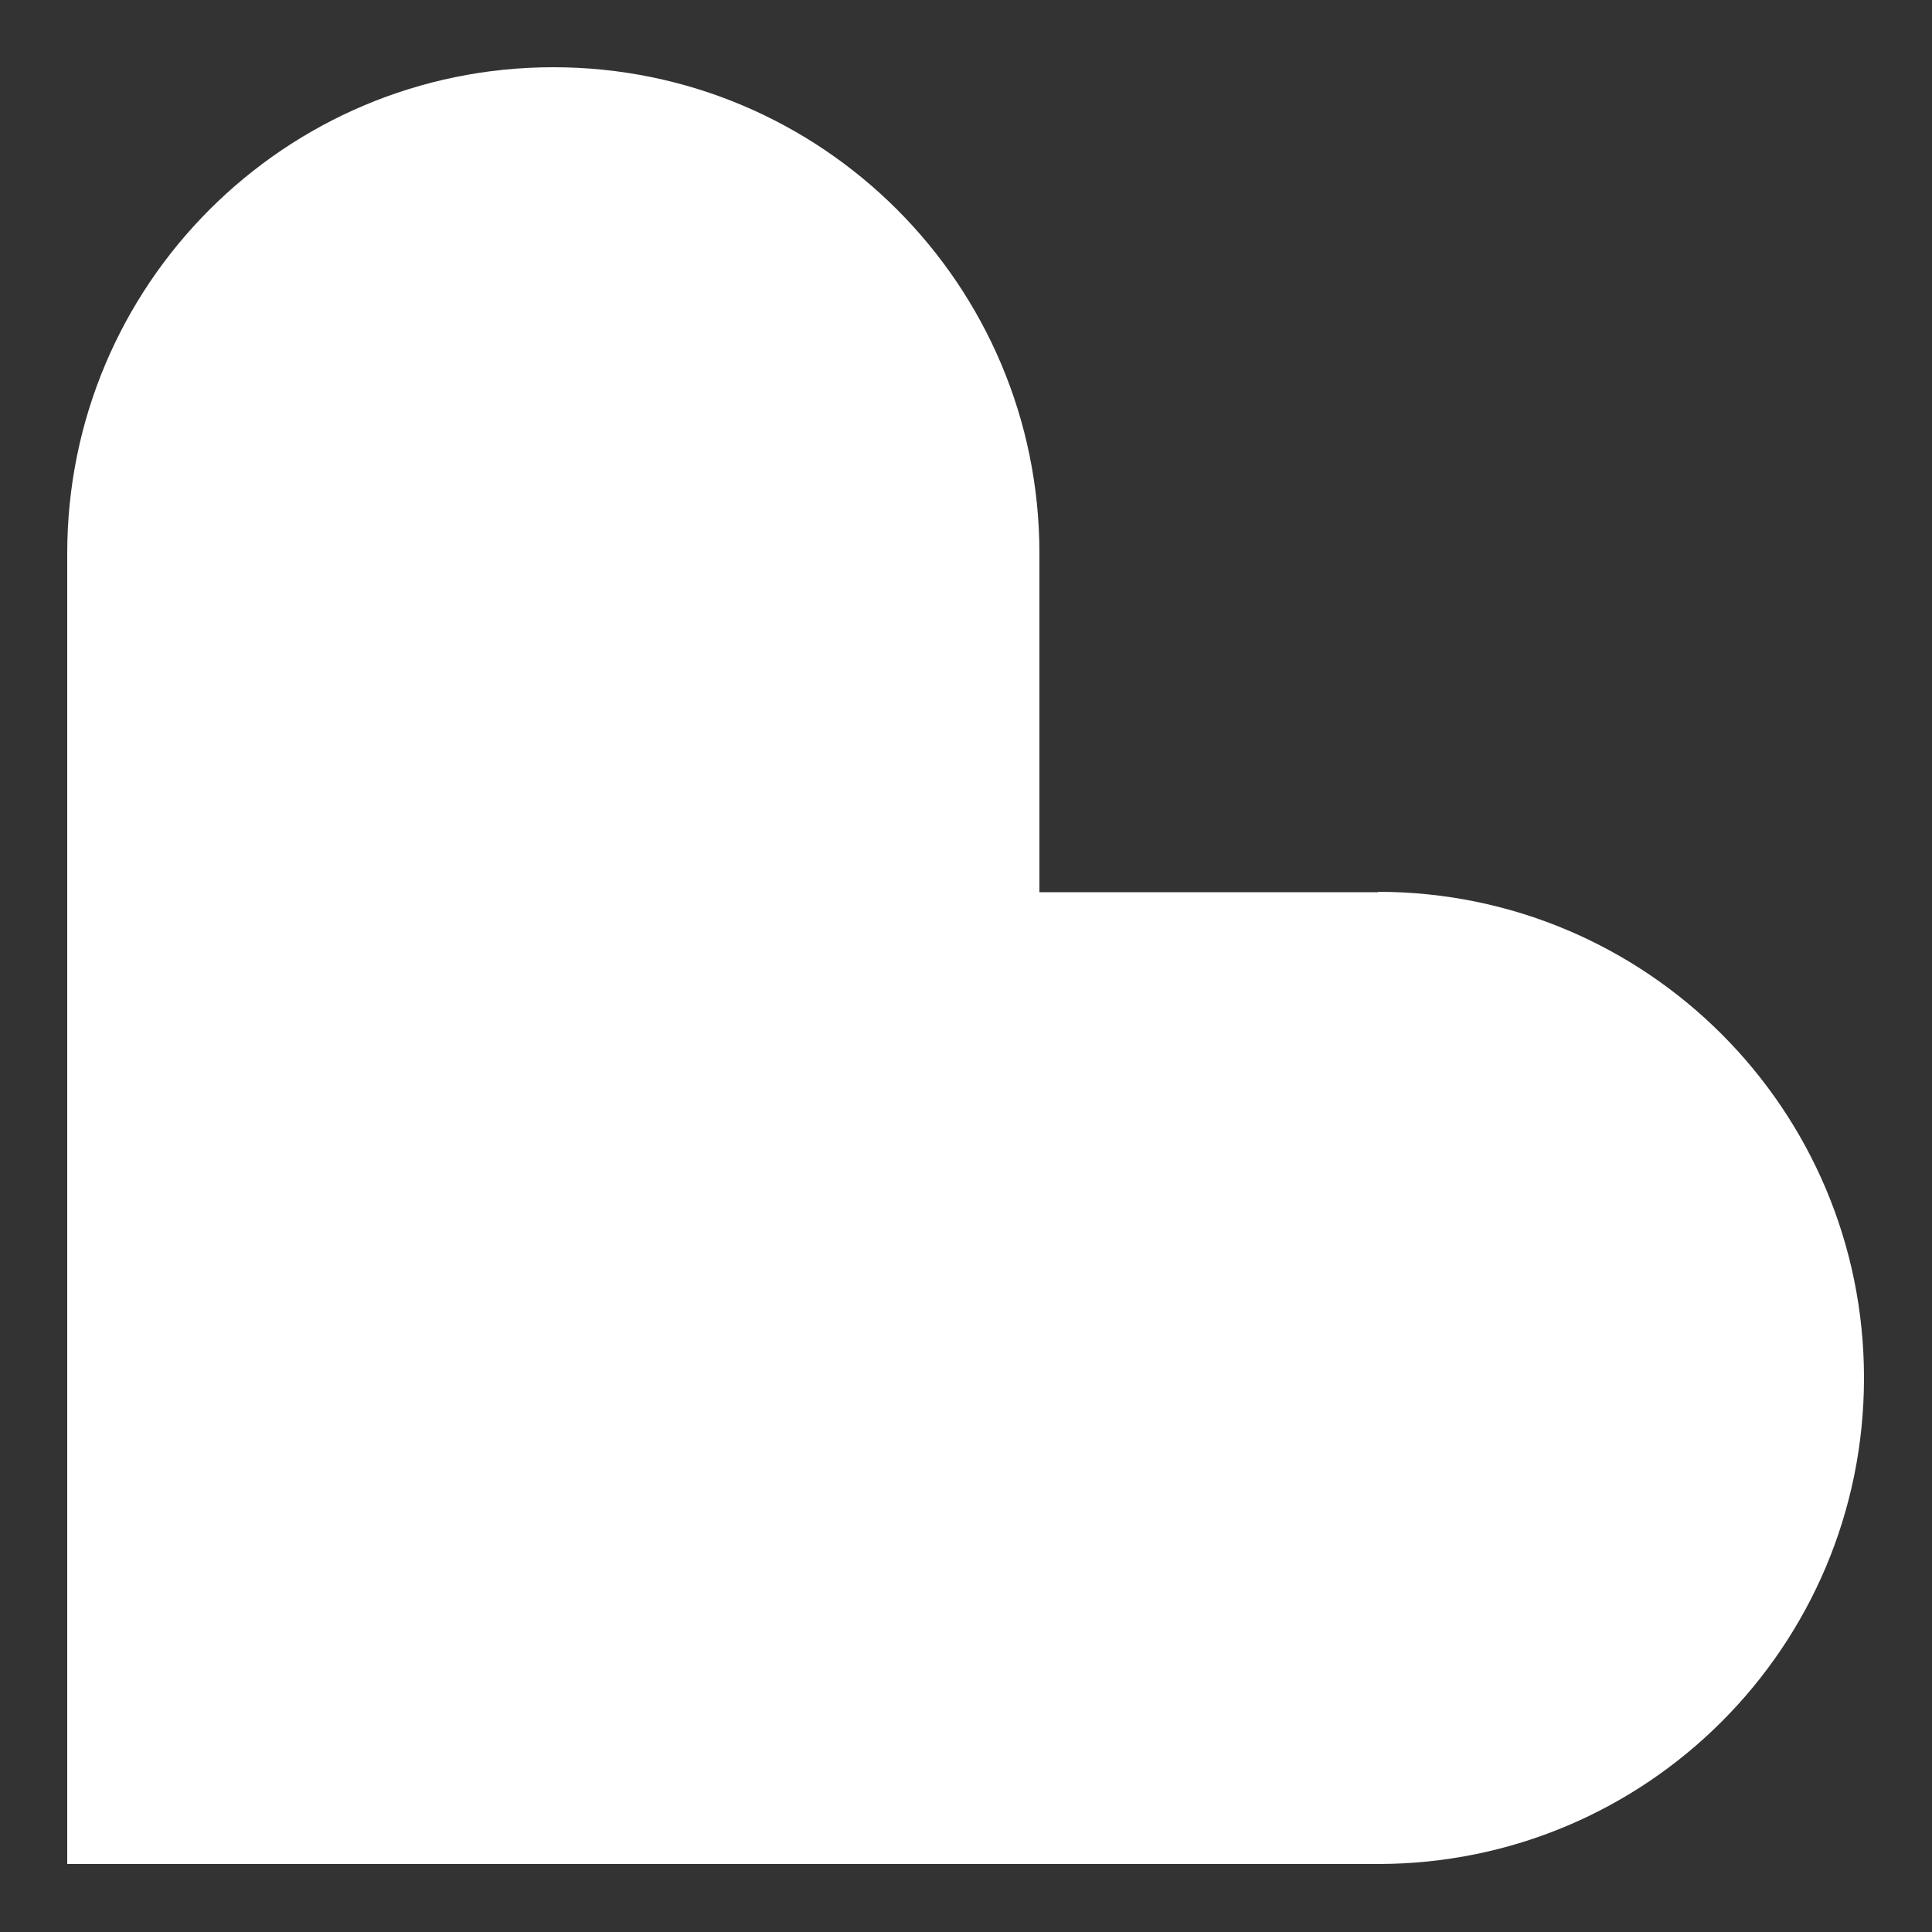 <?xml version="1.0" encoding="UTF-8"?>
<svg id="Capa_1" xmlns="http://www.w3.org/2000/svg" version="1.1" viewBox="0 0 500 500">
  <rect x="0" y="0" width="500" height="500" fill="#333333" stroke="none"/>
  <!-- Generator: Adobe Illustrator 29.3.1, SVG Export Plug-In . SVG Version: 2.1.0 Build 151)  -->
  <defs>
    <style>
      .st0 {
        fill: #fff;
      }
    </style>
  </defs>
  <path class="st0" d="M356.7,230.9h-87.7v-87.7c0-69.5-56.3-125.8-125.8-125.8h0c-69.5,0-125.8,56.3-125.8,125.8v339.2h339.2c69.5,0,125.8-56.3,125.8-125.8h0c0-69.5-56.3-125.8-125.8-125.8Z"/>
</svg>